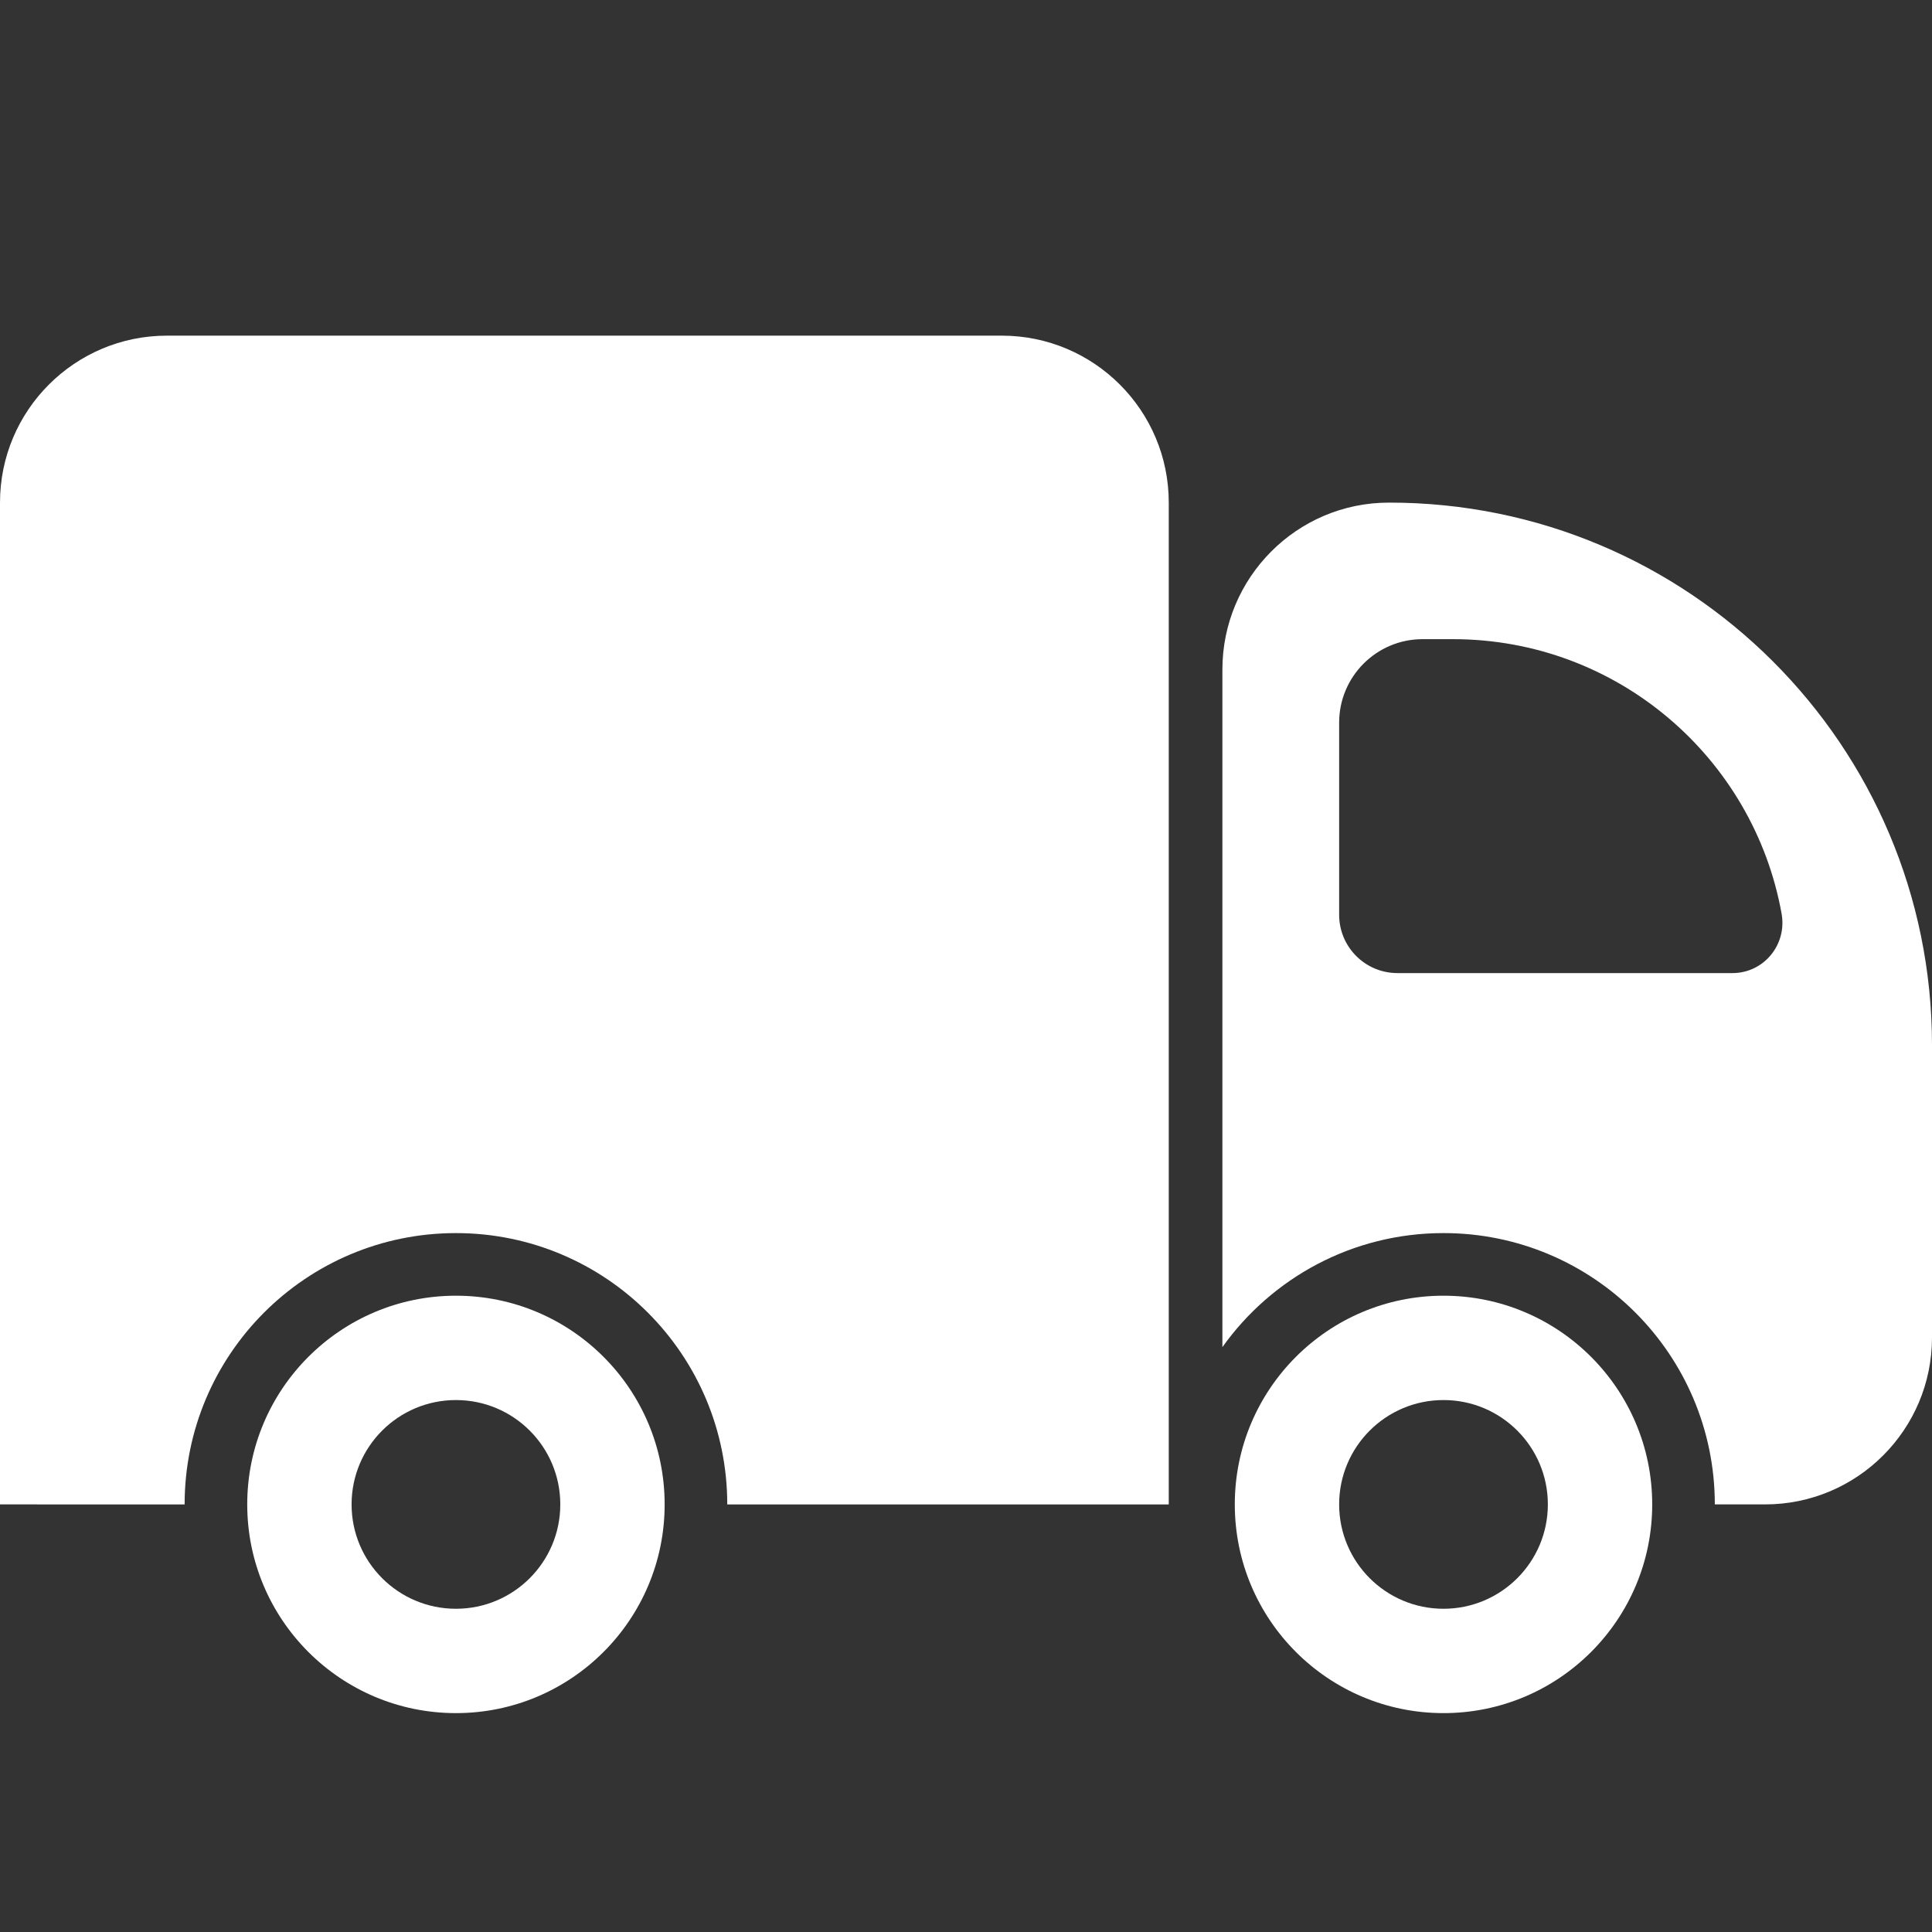 <?xml version="1.0" encoding="UTF-8"?>
<svg id="Ebene_1" data-name="Ebene 1" xmlns="http://www.w3.org/2000/svg" viewBox="0 0 500 500">
  <rect x="0" y="0" width="500" height="500" fill="#333333" stroke="none"/>
  <defs>
    <style>
      .cls-1 {
        fill: #fff;
      }
    </style>
  </defs>
  <path class="cls-1" d="M302.474,130.077v259.263h-114.259c0-38.781-31.436-70.217-70.217-70.217s-70.217,31.436-70.217,70.217H0V130.077c0-23.863,19.348-43.211,43.211-43.211h216.053c23.863,0,43.211,19.347,43.211,43.211h0Z"/>
  <path class="cls-1" d="M117.997,335.327c-29.826,0-54.013,24.187-54.013,54.013s24.187,54.013,54.013,54.013,54.013-24.187,54.013-54.013-24.176-54.013-54.013-54.013ZM117.997,416.347c-14.918,0-27.007-12.088-27.007-27.007s12.088-27.007,27.007-27.007,27.007,12.088,27.007,27.007-12.088,27.007-27.007,27.007Z"/>
  <path class="cls-1" d="M359.393,130.077c-23.795.029-43.038,19.415-43.038,43.21v175.348c12.725-17.868,33.618-29.513,57.222-29.513,38.781,0,70.217,31.436,70.217,70.217h12.996c23.865,0,43.211-19.346,43.211-43.211v-75.618c0-77.621-62.965-140.528-140.607-140.434h-.001ZM346.57,236.749v-49.731c0-11.932,9.673-21.605,21.605-21.605h7.843c42.486,0,77.815,30.664,85.061,71.066,1.432,7.987-4.604,15.355-12.719,15.355h-86.705c-8.331,0-15.085-6.754-15.085-15.085h0Z"/>
  <path class="cls-1" d="M373.577,335.327c-29.837,0-54.013,24.187-54.013,54.013s24.176,54.013,54.013,54.013,54.013-24.187,54.013-54.013-24.187-54.013-54.013-54.013ZM373.577,416.347c-14.918,0-27.007-12.088-27.007-27.007s12.088-27.007,27.007-27.007,27.007,12.088,27.007,27.007-12.099,27.007-27.007,27.007Z"/>
</svg>